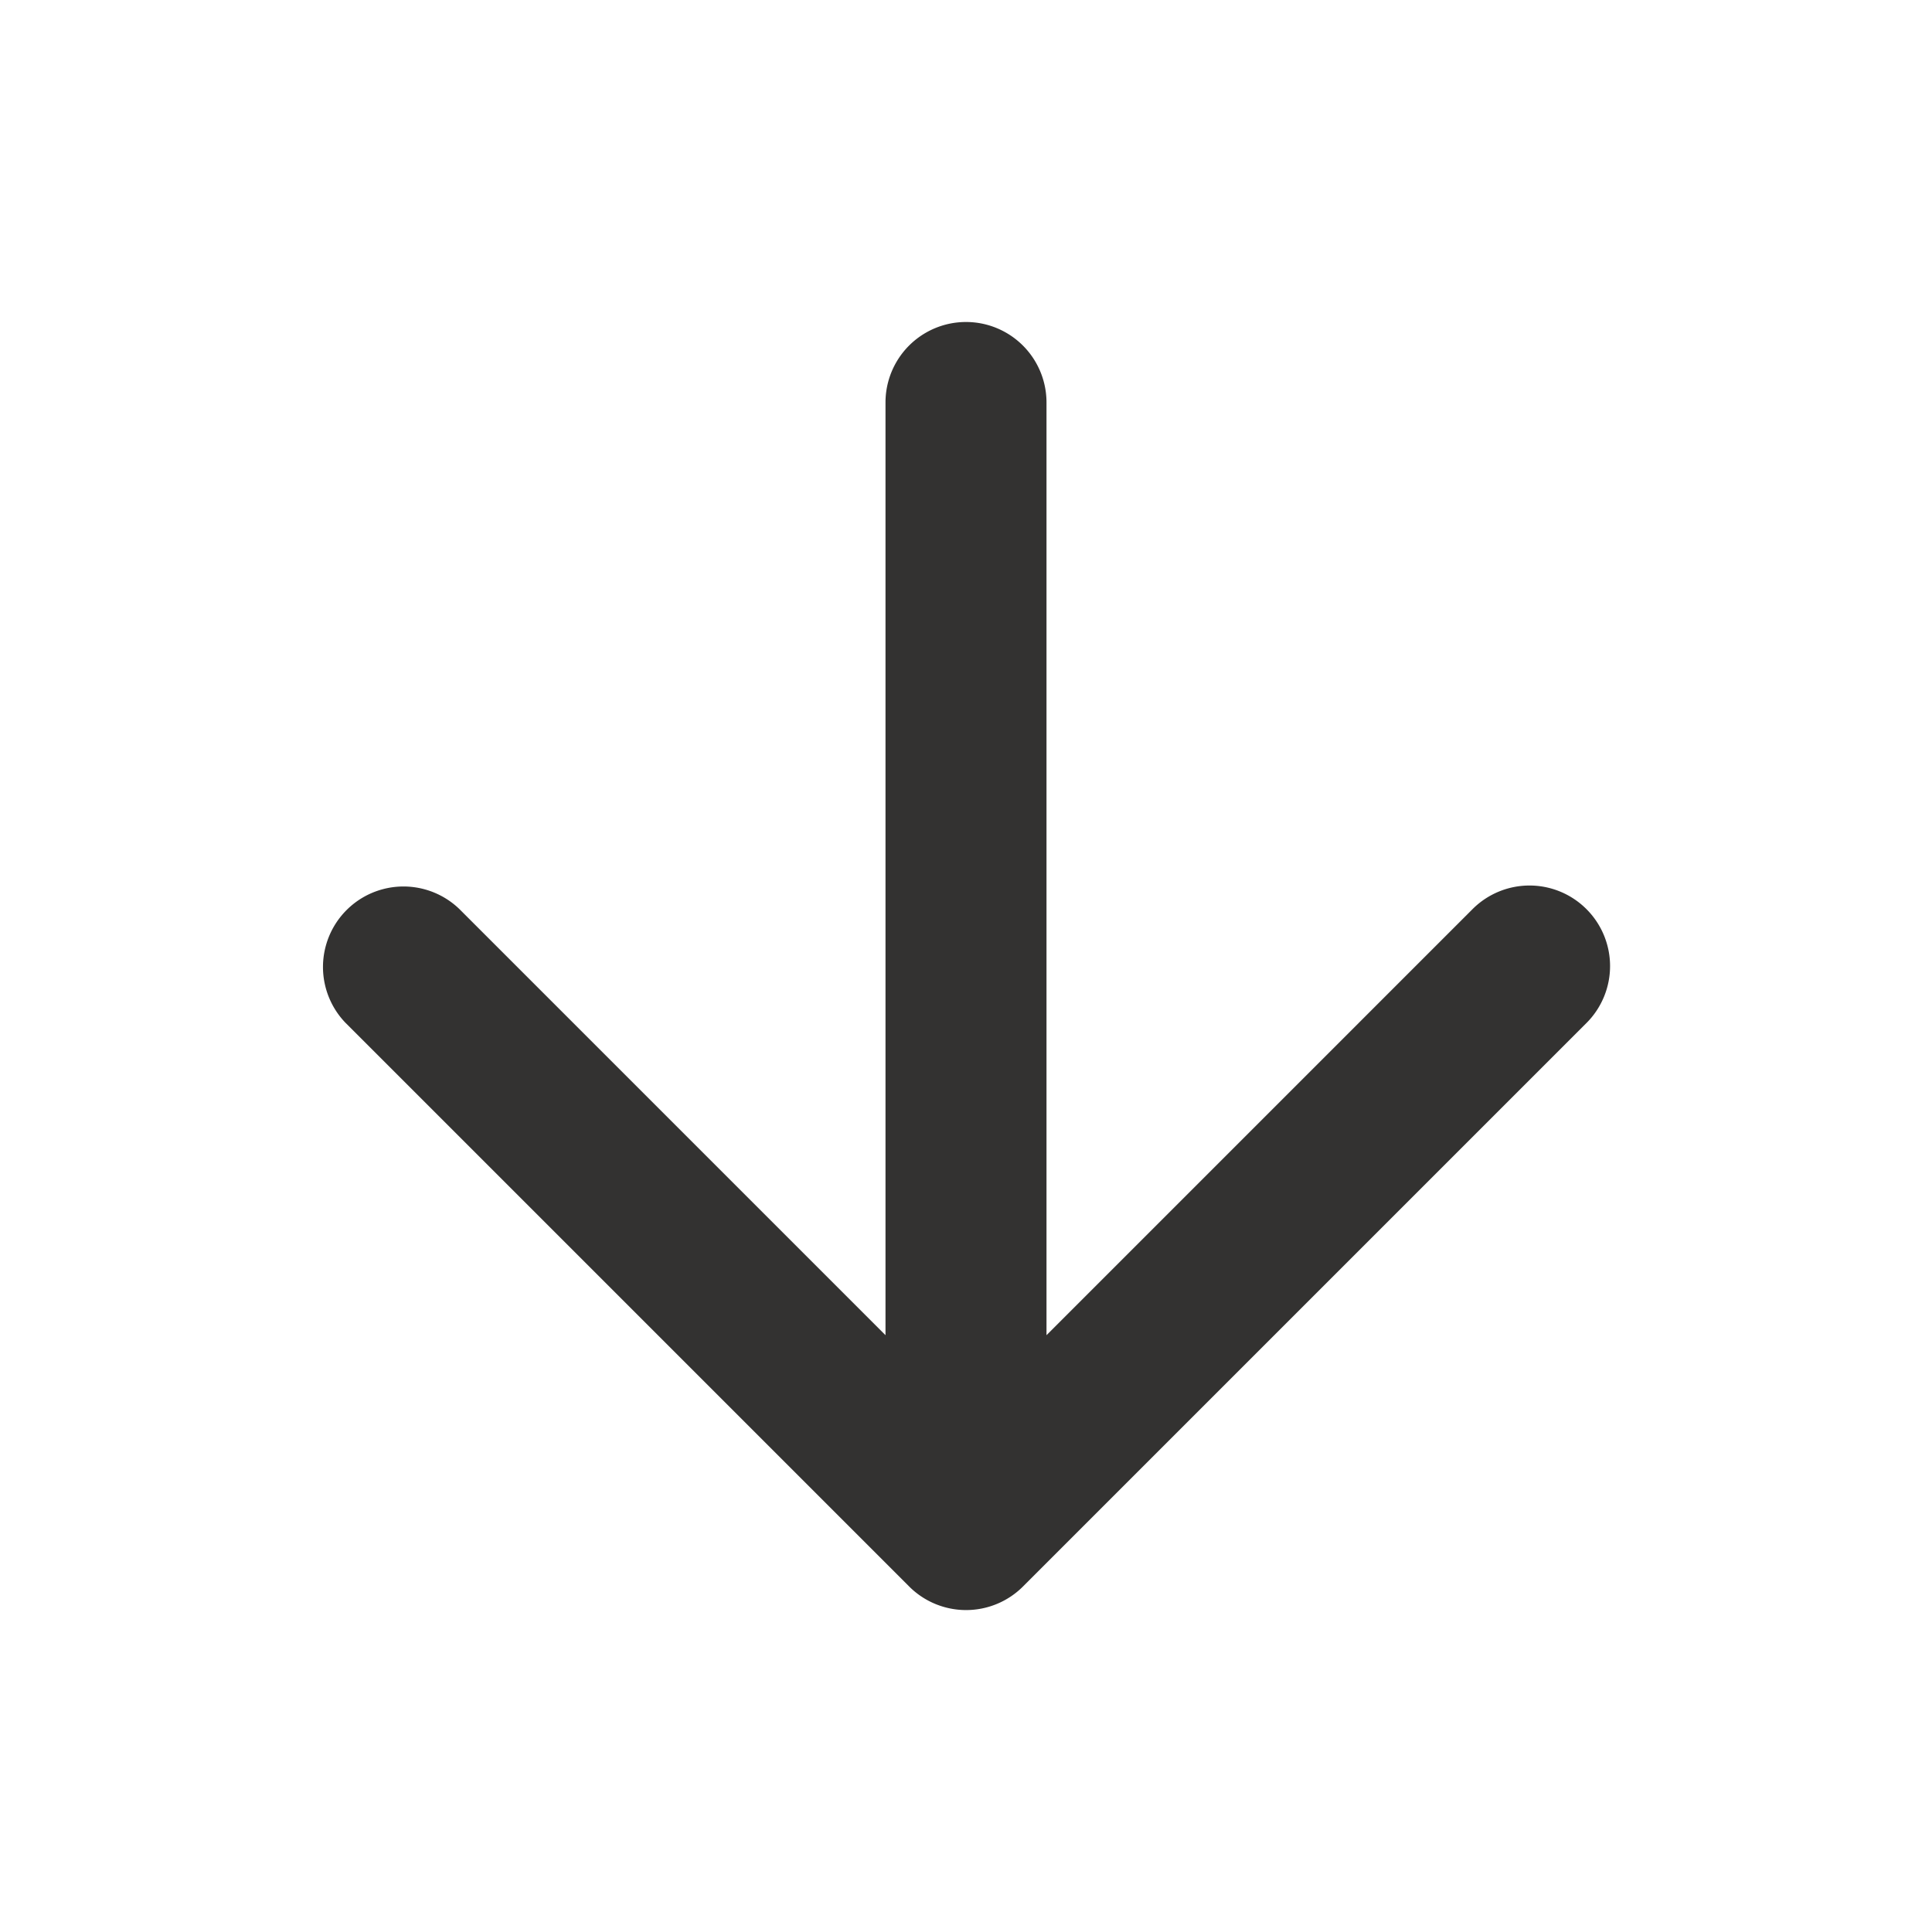 <svg id="Groupe_210" data-name="Groupe 210" xmlns="http://www.w3.org/2000/svg" width="24" height="24" viewBox="0 0 24 24">
  <rect id="Rectangle_109" data-name="Rectangle 109" width="24" height="24" fill="#333231" opacity="0"/>
  <path id="Tracé_151" data-name="Tracé 151" d="M19.707,11.293a1,1,0,0,0-1.414,0L13,16.586V5a1,1,0,1,0-2,0V16.586L5.707,11.293a1,1,0,0,0-1.414,1.414l7,7a1,1,0,0,0,1.416,0l7-7A1,1,0,0,0,19.707,11.293Z" transform="translate(0 0)" fill="#333231"/>
</svg>
